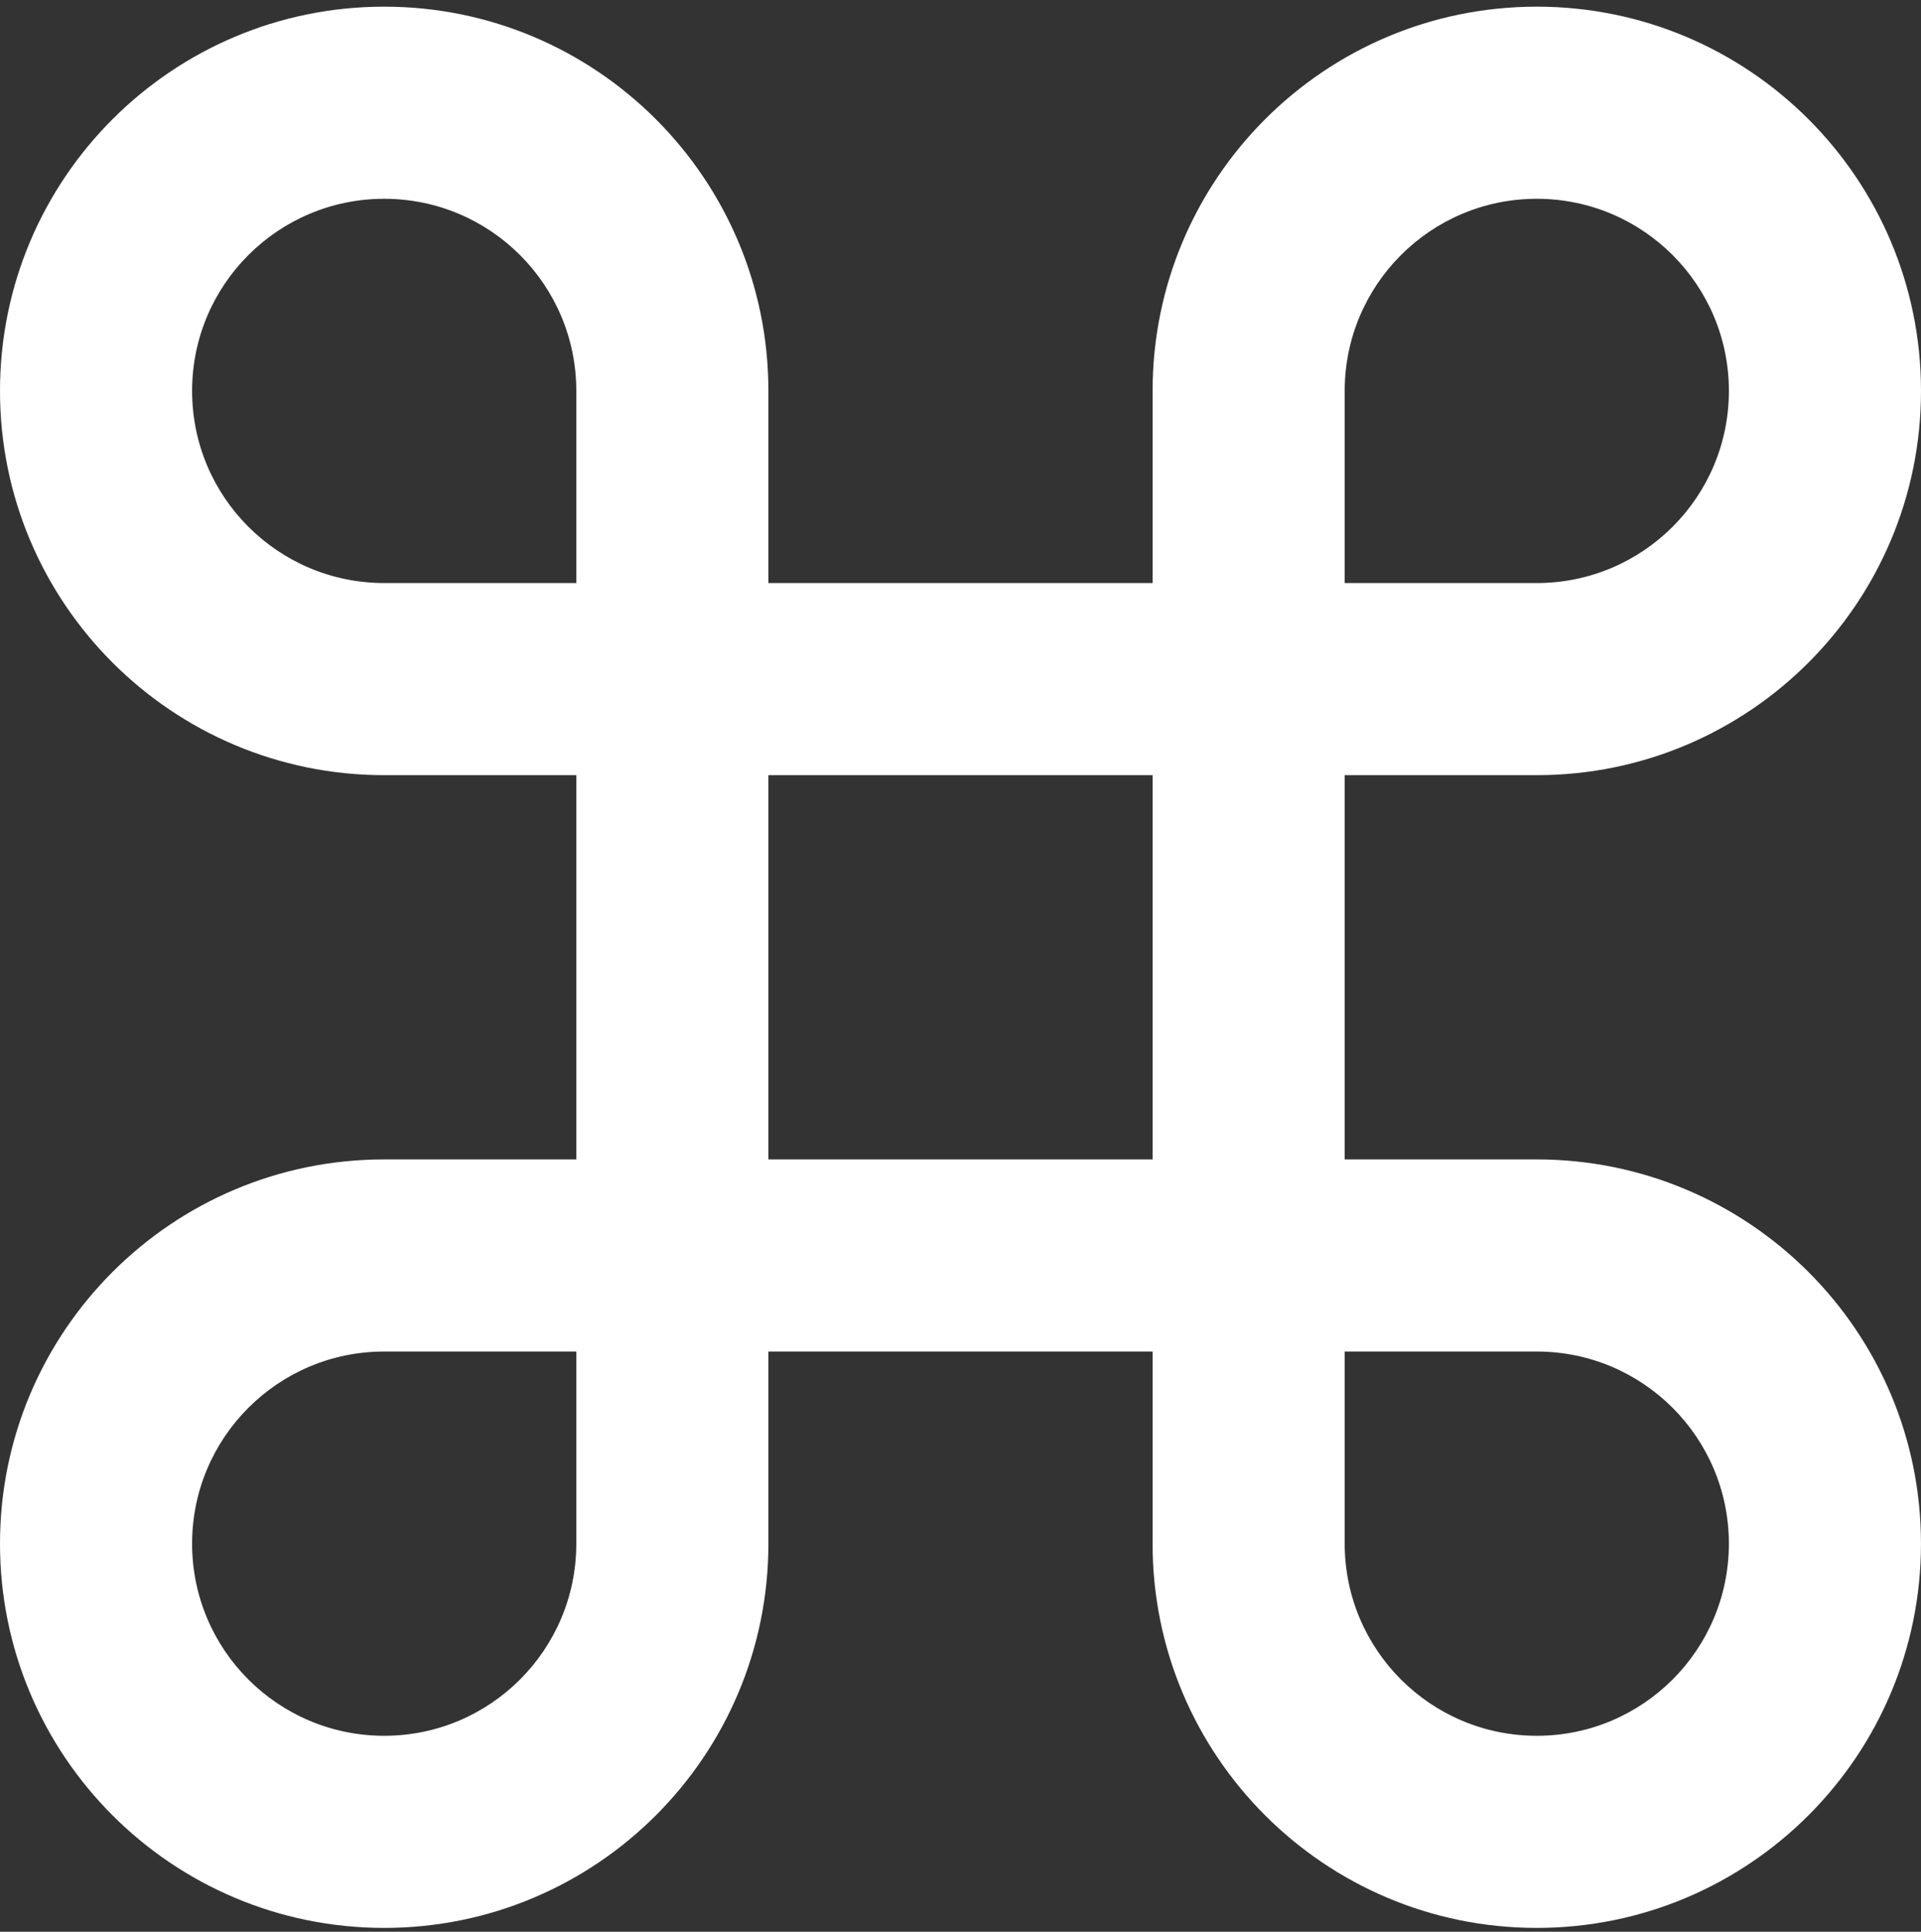 <svg width="183" height="184" viewBox="0 0 183 184" fill="none" xmlns="http://www.w3.org/2000/svg">
<rect x="0" y="0" width="183" height="184" fill="#333333" stroke="none"/>
<g clip-path="url(#clip0_1_21)">
<g clip-path="url(#clip1_1_21)">
<path d="M146.4 110.435H128.1V73.835H146.4C166.612 73.835 183 57.447 183 37.235C183 17.023 166.612 0.635 146.4 0.635C126.185 0.635 109.8 17.023 109.8 37.235V55.535H73.2V37.235C73.2 17.023 56.812 0.635 36.6 0.635C16.388 0.635 0 17.023 0 37.235C0 57.447 16.388 73.835 36.6 73.835H54.9V110.435H36.6C16.388 110.435 0 126.823 0 147.035C0 167.247 16.388 183.635 36.6 183.635C56.815 183.635 73.2 167.247 73.2 147.035V128.735H109.8V146.989C109.8 147.008 109.798 147.021 109.798 147.035C109.798 167.247 126.185 183.635 146.398 183.635C166.61 183.635 182.998 167.247 182.998 147.035C182.998 126.823 166.612 110.44 146.4 110.435ZM146.4 18.935C156.506 18.935 164.7 27.129 164.7 37.235C164.7 47.341 156.506 55.535 146.4 55.535H128.1V37.235C128.1 27.129 136.294 18.935 146.4 18.935ZM18.3 37.235C18.3 27.129 26.494 18.935 36.6 18.935C46.706 18.935 54.9 27.129 54.9 37.235V55.535H36.6C26.494 55.535 18.3 47.339 18.3 37.235ZM36.6 165.335C26.494 165.335 18.3 157.141 18.3 147.035C18.3 136.929 26.494 128.735 36.6 128.735H54.9V147.035C54.9 157.141 46.706 165.335 36.6 165.335ZM73.2 110.435V73.835H109.8V110.435H73.2ZM146.4 165.335C136.294 165.335 128.1 157.141 128.1 147.035V128.735H146.398C156.504 128.735 164.698 136.929 164.698 147.035C164.698 157.141 156.506 165.335 146.4 165.335Z" fill="white"/>
</g>
</g>
<defs>
<clipPath id="clip0_1_21">
<rect width="183" height="184" fill="white"/>
</clipPath>
<clipPath id="clip1_1_21">
<rect width="183" height="183" fill="white" transform="translate(0 0.635)"/>
</clipPath>
</defs>
</svg>
